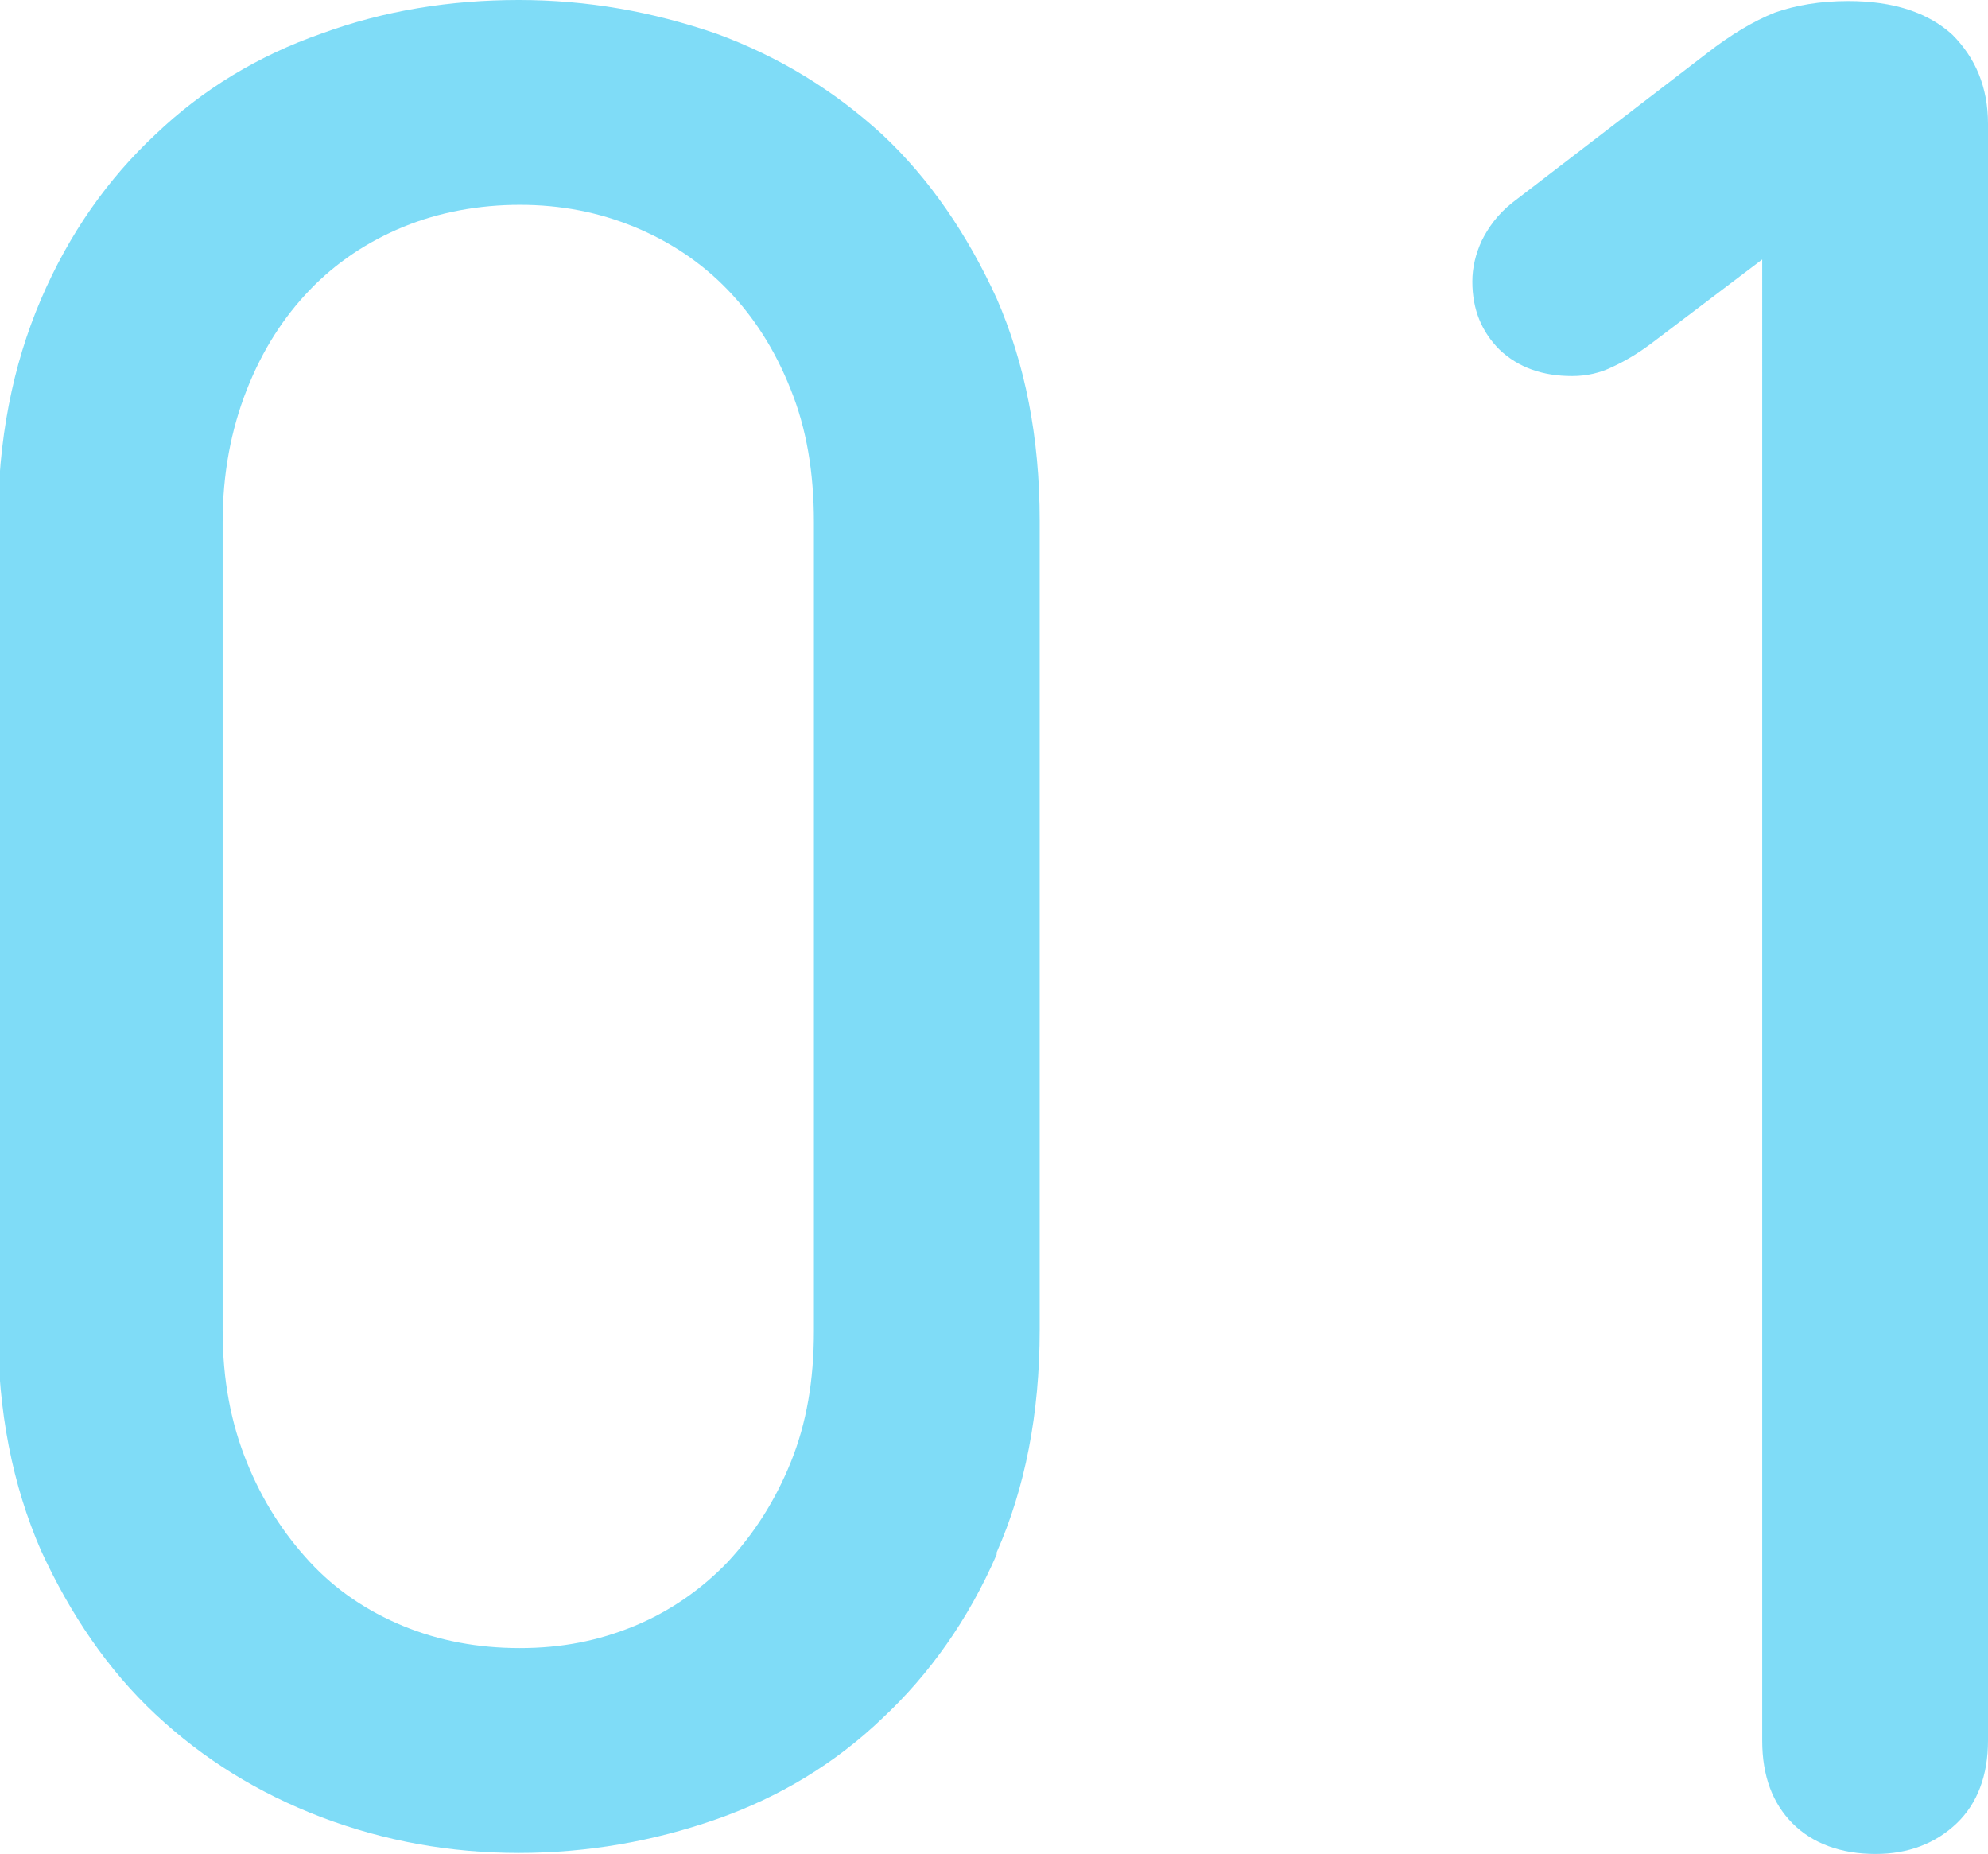 <?xml version="1.0" encoding="UTF-8"?>
<svg id="_レイヤー_2" data-name="レイヤー 2" xmlns="http://www.w3.org/2000/svg" viewBox="0 0 18.93 17.65">
  <defs>
    <style>
      .cls-1 {
        fill: #00b9ef;
      }

      .cls-2 {
        opacity: .5;
      }
    </style>
  </defs>
  <g id="contents">
    <g class="cls-2">
      <path class="cls-1" d="M9.49,14.8c-.27.62-.64,1.14-1.09,1.56-.45.43-.98.75-1.58.96s-1.23.32-1.88.32-1.27-.11-1.88-.34c-.6-.23-1.12-.55-1.58-.98-.45-.42-.81-.95-1.09-1.56-.27-.62-.41-1.32-.41-2.12v-7.65c0-.8.14-1.51.41-2.14s.64-1.15,1.09-1.57c.45-.43.98-.75,1.58-.96.6-.22,1.23-.32,1.88-.32s1.27.11,1.88.32c.6.22,1.12.54,1.58.96.45.42.81.95,1.09,1.56.27.62.41,1.32.41,2.12v7.7c0,.8-.14,1.51-.41,2.12ZM2.12,12.67c0,.47.08.88.23,1.25.15.37.35.68.6.95.25.27.55.47.89.61.34.14.71.21,1.11.21s.75-.07,1.09-.21c.34-.14.64-.35.89-.61.25-.27.45-.58.6-.95.15-.37.22-.78.22-1.25v-7.7c0-.47-.07-.89-.22-1.26-.15-.38-.35-.69-.6-.95-.25-.26-.55-.46-.89-.6-.34-.14-.7-.21-1.09-.21s-.77.07-1.11.21c-.34.14-.64.34-.89.6-.25.26-.45.57-.6.95s-.23.8-.23,1.26v7.7Z"/>
      <path class="cls-1" d="M18.93,16.57c0,.33-.1.6-.3.79-.2.19-.46.29-.77.29-.33,0-.6-.1-.79-.29s-.29-.45-.29-.79V2.47l-1.03.78c-.13.1-.26.18-.39.24-.12.06-.25.09-.39.09-.28,0-.51-.08-.69-.25-.17-.17-.26-.38-.26-.65,0-.13.03-.26.09-.39.06-.12.15-.25.29-.36l1.85-1.42c.23-.18.45-.31.65-.39.2-.07.43-.11.7-.11.43,0,.76.11.99.32.22.22.34.5.34.85v15.4Z"/>
    </g>
  </g>
</svg>